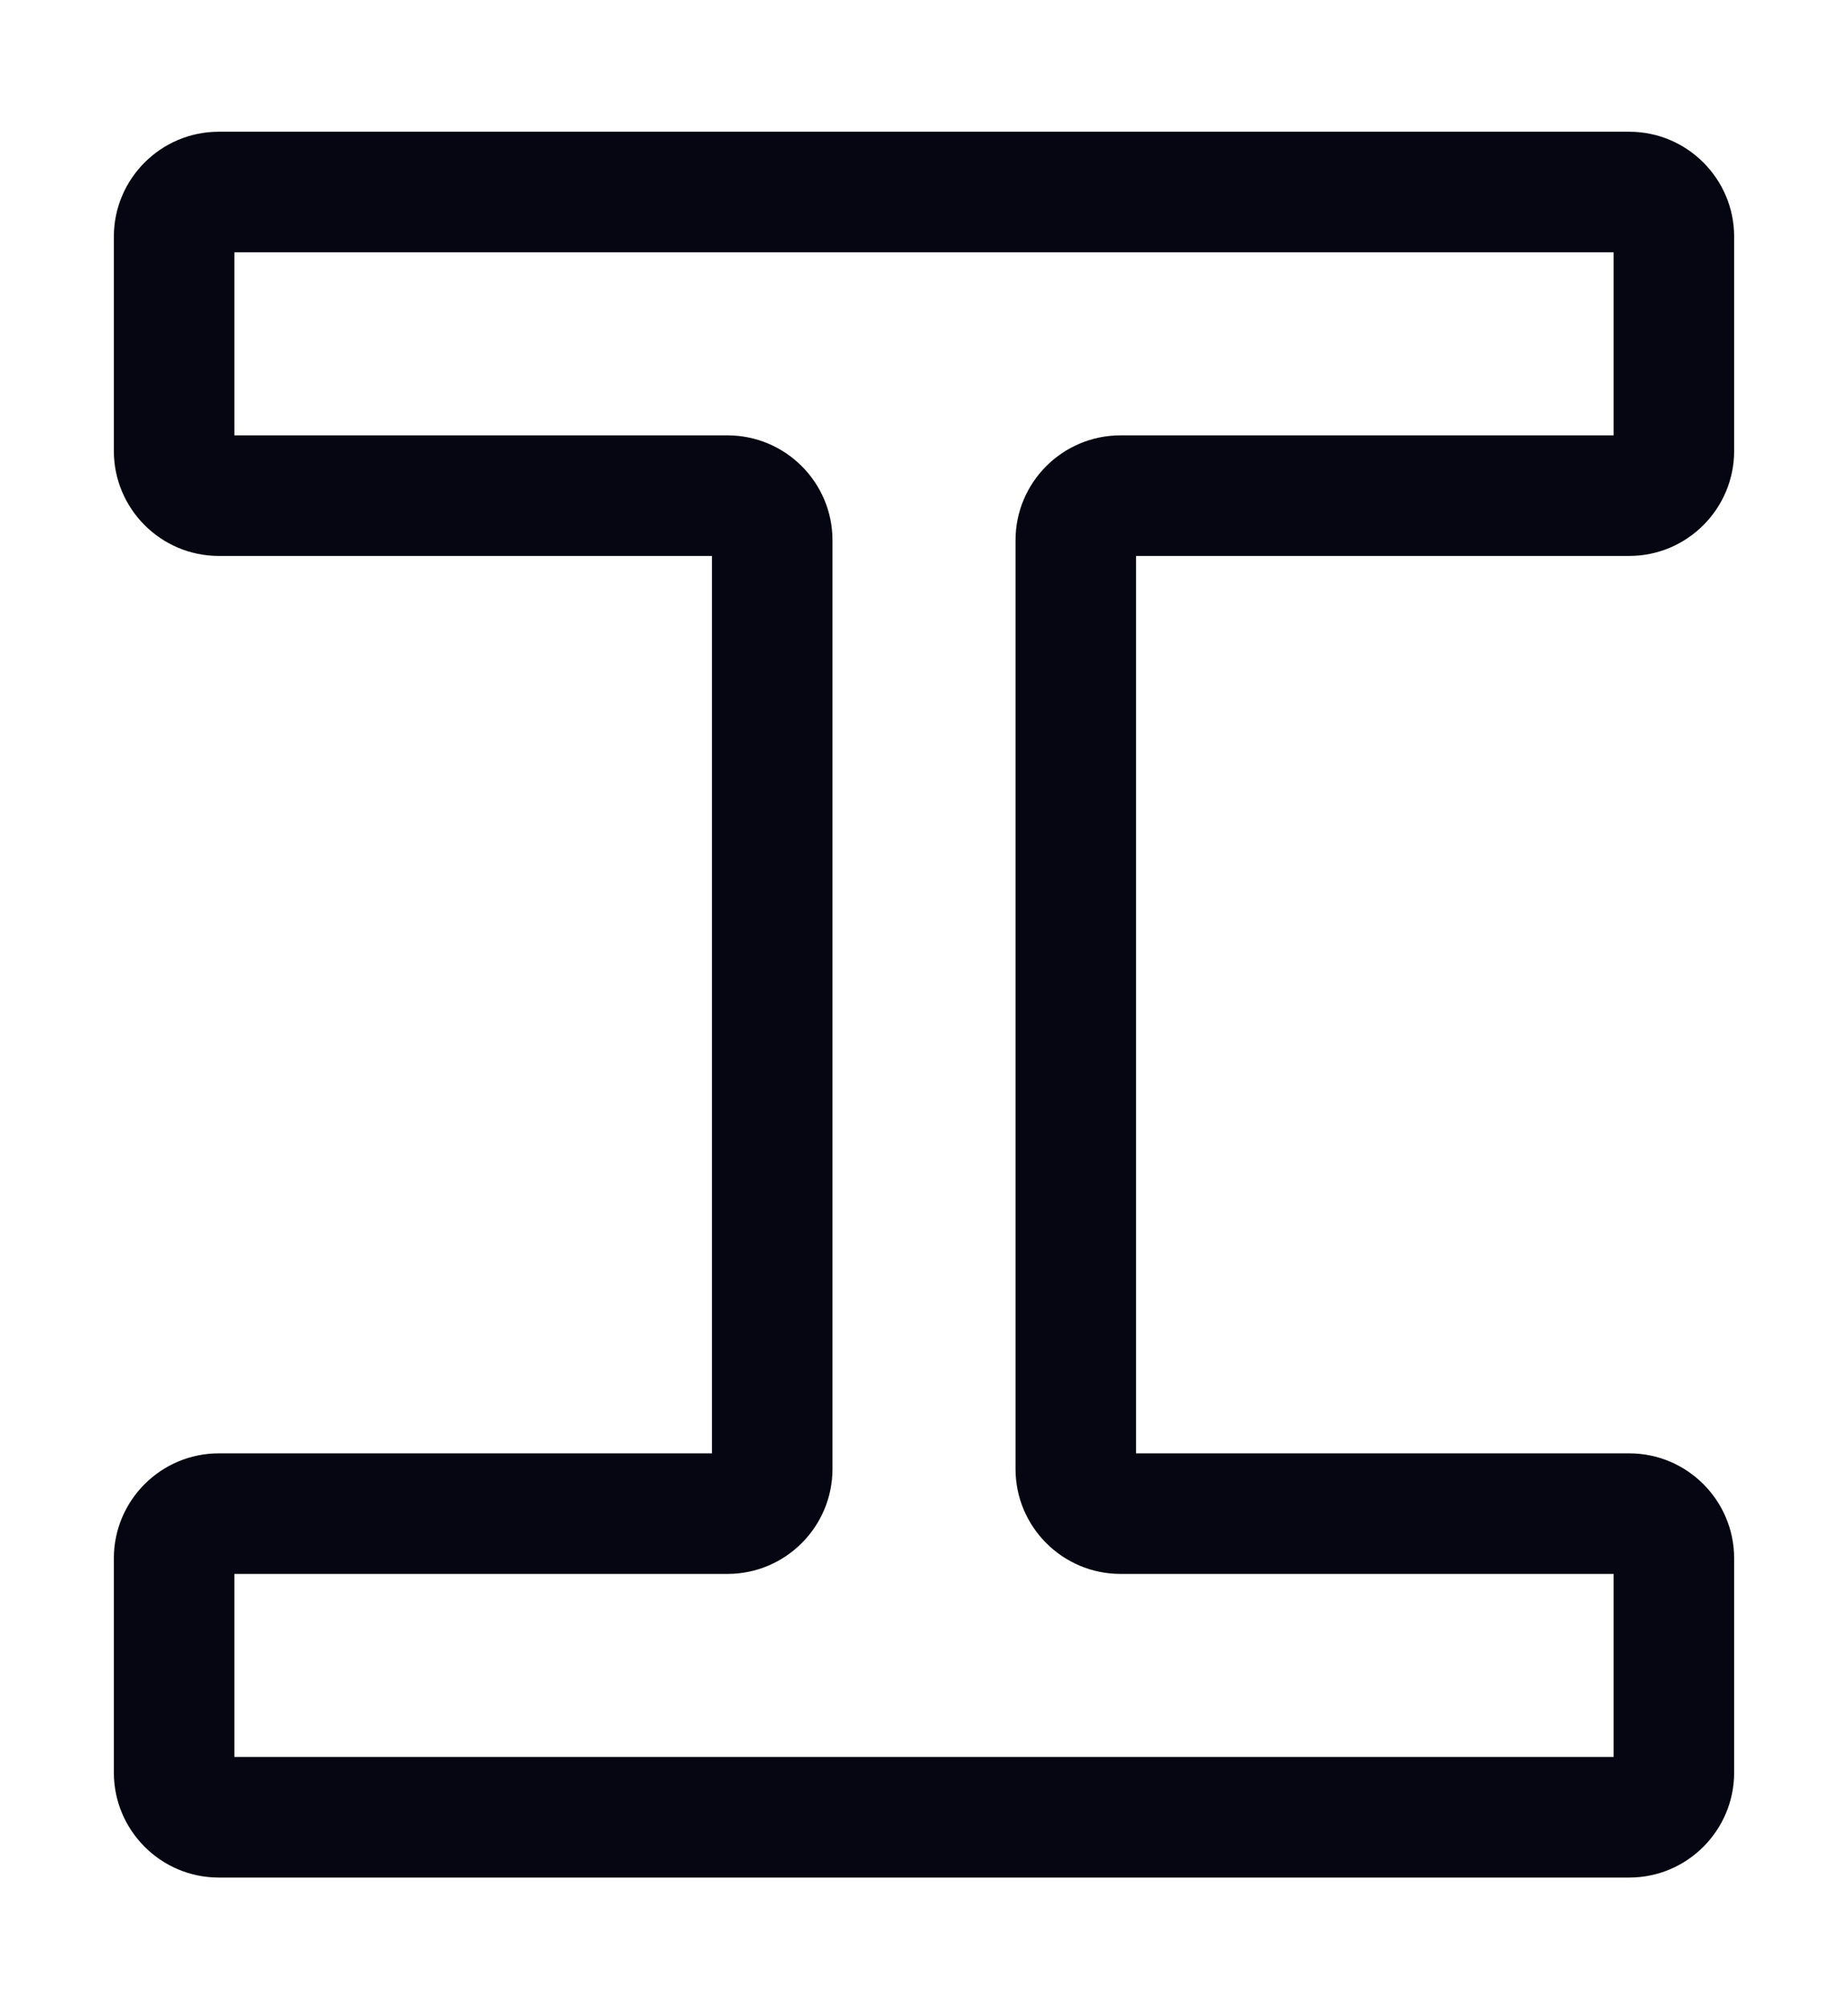 <?xml version="1.0" encoding="UTF-8"?> <svg xmlns="http://www.w3.org/2000/svg" width="23" height="25" viewBox="0 0 23 25" fill="none"><g clip-path="url(#clip0_2157_9358)"><path d="M20.278 23.361H2.722C2.003 23.361 1.417 22.775 1.417 22.055V19.389C1.417 18.669 2.003 18.083 2.722 18.083H8.861V6.917H2.722C2.003 6.917 1.417 6.331 1.417 5.611V2.944C1.417 2.225 2.003 1.639 2.722 1.639H20.278C20.997 1.639 21.583 2.225 21.583 2.944V5.611C21.583 6.331 20.997 6.917 20.278 6.917H14.139V18.083H20.278C20.997 18.083 21.583 18.669 21.583 19.389V22.055C21.583 22.775 20.997 23.361 20.278 23.361ZM2.917 21.861H20.083V19.583H13.945C13.225 19.583 12.639 18.997 12.639 18.277V6.722C12.639 6.002 13.225 5.417 13.945 5.417H20.083V3.139H2.917V5.417H9.055C9.775 5.417 10.361 6.002 10.361 6.722V18.277C10.361 18.997 9.775 19.583 9.055 19.583H2.917V21.861Z" fill="#050611"></path></g><defs><clipPath id="clip0_2157_9358"><rect width="23" height="25" fill="white"></rect></clipPath></defs></svg> 